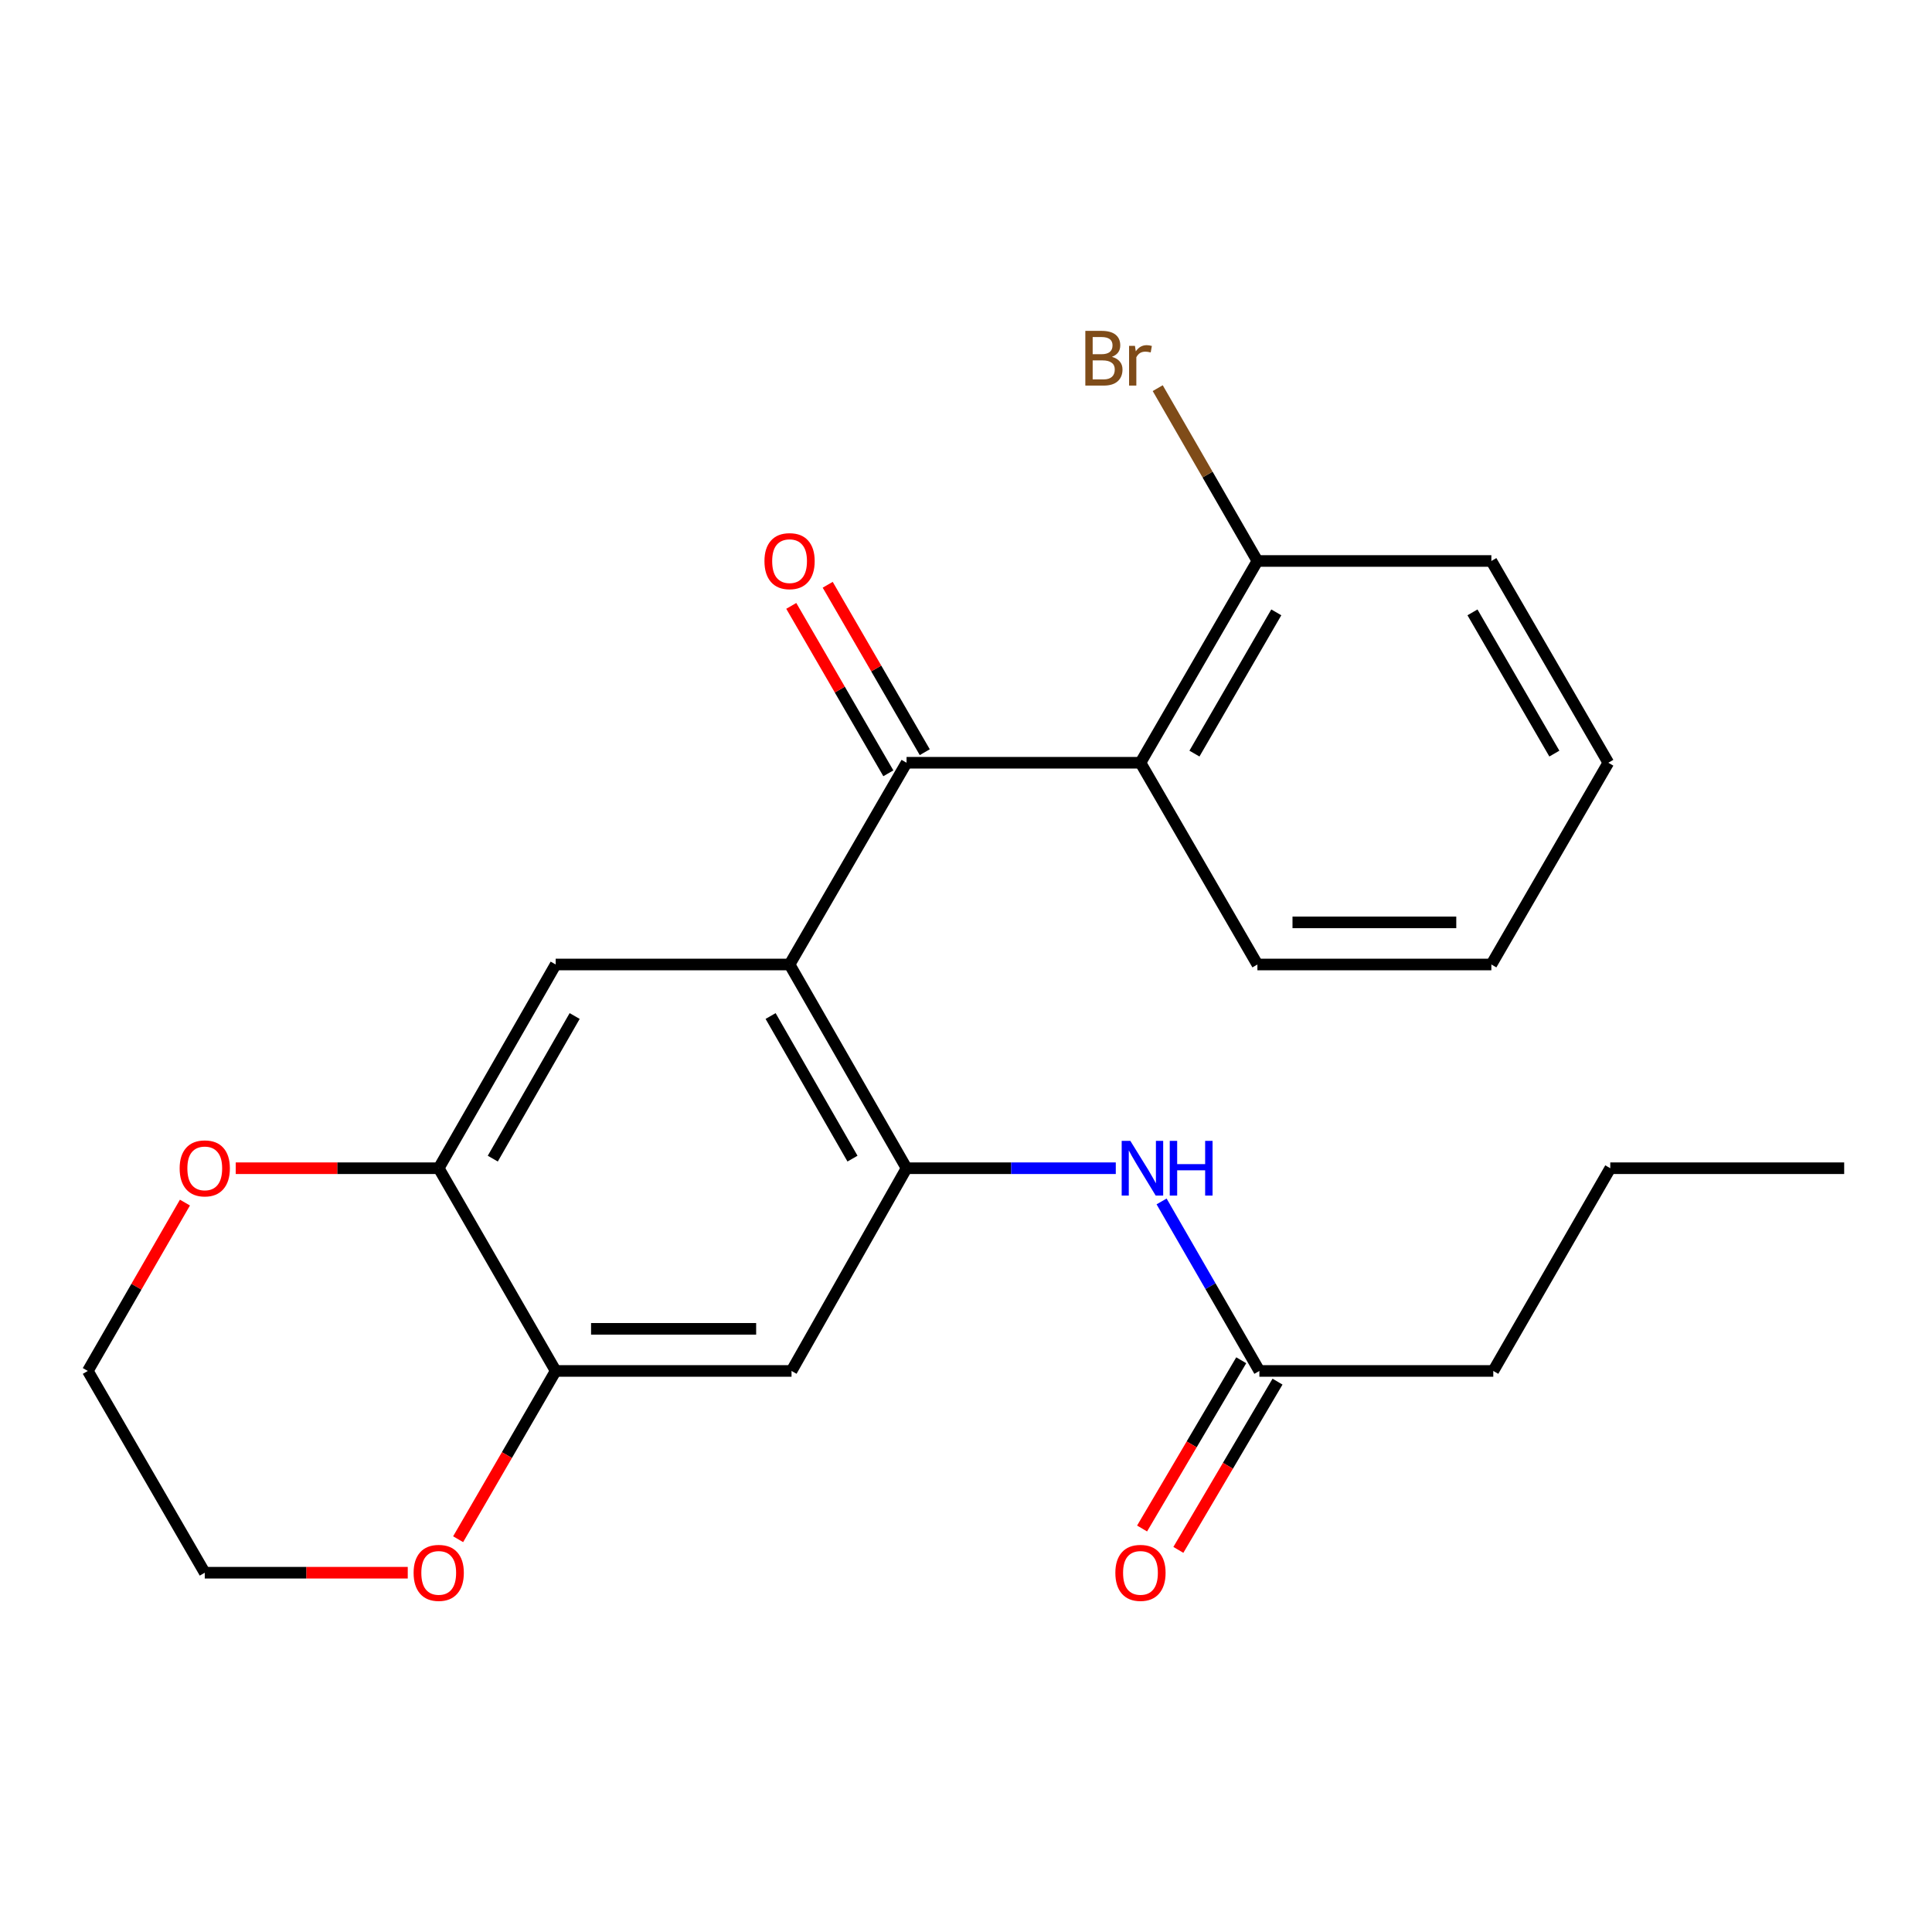 <?xml version='1.0' encoding='iso-8859-1'?>
<svg version='1.1' baseProfile='full'
              xmlns='http://www.w3.org/2000/svg'
                      xmlns:rdkit='http://www.rdkit.org/xml'
                      xmlns:xlink='http://www.w3.org/1999/xlink'
                  xml:space='preserve'
width='1000px' height='1000px' viewBox='0 0 1000 1000'>
<!-- END OF HEADER -->
<rect style='opacity:1.0;fill:#FFFFFF;stroke:none' width='1000' height='1000' x='0' y='0'> </rect>
<path class='bond-0' d='M 408.679,499.219 L 469.233,394.797' style='fill:none;fill-rule:evenodd;stroke:#000000;stroke-width:6px;stroke-linecap:butt;stroke-linejoin:miter;stroke-opacity:1' />
<path class='bond-1' d='M 408.679,499.219 L 469.233,604.67' style='fill:none;fill-rule:evenodd;stroke:#000000;stroke-width:6px;stroke-linecap:butt;stroke-linejoin:miter;stroke-opacity:1' />
<path class='bond-1' d='M 398.862,525.89 L 441.249,599.705' style='fill:none;fill-rule:evenodd;stroke:#000000;stroke-width:6px;stroke-linecap:butt;stroke-linejoin:miter;stroke-opacity:1' />
<path class='bond-3' d='M 408.679,499.219 L 287.62,499.219' style='fill:none;fill-rule:evenodd;stroke:#000000;stroke-width:6px;stroke-linecap:butt;stroke-linejoin:miter;stroke-opacity:1' />
<path class='bond-2' d='M 469.233,394.797 L 590.304,394.797' style='fill:none;fill-rule:evenodd;stroke:#000000;stroke-width:6px;stroke-linecap:butt;stroke-linejoin:miter;stroke-opacity:1' />
<path class='bond-10' d='M 478.66,389.331 L 453.537,346.003' style='fill:none;fill-rule:evenodd;stroke:#000000;stroke-width:6px;stroke-linecap:butt;stroke-linejoin:miter;stroke-opacity:1' />
<path class='bond-10' d='M 453.537,346.003 L 428.415,302.674' style='fill:none;fill-rule:evenodd;stroke:#FF0000;stroke-width:6px;stroke-linecap:butt;stroke-linejoin:miter;stroke-opacity:1' />
<path class='bond-10' d='M 459.805,400.263 L 434.683,356.935' style='fill:none;fill-rule:evenodd;stroke:#000000;stroke-width:6px;stroke-linecap:butt;stroke-linejoin:miter;stroke-opacity:1' />
<path class='bond-10' d='M 434.683,356.935 L 409.56,313.607' style='fill:none;fill-rule:evenodd;stroke:#FF0000;stroke-width:6px;stroke-linecap:butt;stroke-linejoin:miter;stroke-opacity:1' />
<path class='bond-4' d='M 469.233,604.67 L 409.696,709.6' style='fill:none;fill-rule:evenodd;stroke:#000000;stroke-width:6px;stroke-linecap:butt;stroke-linejoin:miter;stroke-opacity:1' />
<path class='bond-5' d='M 469.233,604.67 L 523.381,604.67' style='fill:none;fill-rule:evenodd;stroke:#000000;stroke-width:6px;stroke-linecap:butt;stroke-linejoin:miter;stroke-opacity:1' />
<path class='bond-5' d='M 523.381,604.67 L 577.529,604.67' style='fill:none;fill-rule:evenodd;stroke:#0000FF;stroke-width:6px;stroke-linecap:butt;stroke-linejoin:miter;stroke-opacity:1' />
<path class='bond-9' d='M 590.304,394.797 L 650.833,290.363' style='fill:none;fill-rule:evenodd;stroke:#000000;stroke-width:6px;stroke-linecap:butt;stroke-linejoin:miter;stroke-opacity:1' />
<path class='bond-9' d='M 618.24,390.061 L 660.61,316.957' style='fill:none;fill-rule:evenodd;stroke:#000000;stroke-width:6px;stroke-linecap:butt;stroke-linejoin:miter;stroke-opacity:1' />
<path class='bond-15' d='M 590.304,394.797 L 650.833,499.219' style='fill:none;fill-rule:evenodd;stroke:#000000;stroke-width:6px;stroke-linecap:butt;stroke-linejoin:miter;stroke-opacity:1' />
<path class='bond-6' d='M 287.62,499.219 L 227.079,604.67' style='fill:none;fill-rule:evenodd;stroke:#000000;stroke-width:6px;stroke-linecap:butt;stroke-linejoin:miter;stroke-opacity:1' />
<path class='bond-6' d='M 297.441,525.888 L 255.062,599.704' style='fill:none;fill-rule:evenodd;stroke:#000000;stroke-width:6px;stroke-linecap:butt;stroke-linejoin:miter;stroke-opacity:1' />
<path class='bond-24' d='M 409.696,709.6 L 287.62,709.6' style='fill:none;fill-rule:evenodd;stroke:#000000;stroke-width:6px;stroke-linecap:butt;stroke-linejoin:miter;stroke-opacity:1' />
<path class='bond-24' d='M 391.385,687.805 L 305.932,687.805' style='fill:none;fill-rule:evenodd;stroke:#000000;stroke-width:6px;stroke-linecap:butt;stroke-linejoin:miter;stroke-opacity:1' />
<path class='bond-8' d='M 601.236,621.858 L 626.543,665.729' style='fill:none;fill-rule:evenodd;stroke:#0000FF;stroke-width:6px;stroke-linecap:butt;stroke-linejoin:miter;stroke-opacity:1' />
<path class='bond-8' d='M 626.543,665.729 L 651.85,709.6' style='fill:none;fill-rule:evenodd;stroke:#000000;stroke-width:6px;stroke-linecap:butt;stroke-linejoin:miter;stroke-opacity:1' />
<path class='bond-7' d='M 227.079,604.67 L 287.62,709.6' style='fill:none;fill-rule:evenodd;stroke:#000000;stroke-width:6px;stroke-linecap:butt;stroke-linejoin:miter;stroke-opacity:1' />
<path class='bond-11' d='M 227.079,604.67 L 174.545,604.67' style='fill:none;fill-rule:evenodd;stroke:#000000;stroke-width:6px;stroke-linecap:butt;stroke-linejoin:miter;stroke-opacity:1' />
<path class='bond-11' d='M 174.545,604.67 L 122.011,604.67' style='fill:none;fill-rule:evenodd;stroke:#FF0000;stroke-width:6px;stroke-linecap:butt;stroke-linejoin:miter;stroke-opacity:1' />
<path class='bond-12' d='M 287.62,709.6 L 262.375,753.148' style='fill:none;fill-rule:evenodd;stroke:#000000;stroke-width:6px;stroke-linecap:butt;stroke-linejoin:miter;stroke-opacity:1' />
<path class='bond-12' d='M 262.375,753.148 L 237.13,796.697' style='fill:none;fill-rule:evenodd;stroke:#FF0000;stroke-width:6px;stroke-linecap:butt;stroke-linejoin:miter;stroke-opacity:1' />
<path class='bond-13' d='M 642.462,704.067 L 616.801,747.609' style='fill:none;fill-rule:evenodd;stroke:#000000;stroke-width:6px;stroke-linecap:butt;stroke-linejoin:miter;stroke-opacity:1' />
<path class='bond-13' d='M 616.801,747.609 L 591.141,791.151' style='fill:none;fill-rule:evenodd;stroke:#FF0000;stroke-width:6px;stroke-linecap:butt;stroke-linejoin:miter;stroke-opacity:1' />
<path class='bond-13' d='M 661.239,715.133 L 635.578,758.675' style='fill:none;fill-rule:evenodd;stroke:#000000;stroke-width:6px;stroke-linecap:butt;stroke-linejoin:miter;stroke-opacity:1' />
<path class='bond-13' d='M 635.578,758.675 L 609.917,802.217' style='fill:none;fill-rule:evenodd;stroke:#FF0000;stroke-width:6px;stroke-linecap:butt;stroke-linejoin:miter;stroke-opacity:1' />
<path class='bond-16' d='M 651.85,709.6 L 772.921,709.6' style='fill:none;fill-rule:evenodd;stroke:#000000;stroke-width:6px;stroke-linecap:butt;stroke-linejoin:miter;stroke-opacity:1' />
<path class='bond-14' d='M 650.833,290.363 L 625.033,245.631' style='fill:none;fill-rule:evenodd;stroke:#000000;stroke-width:6px;stroke-linecap:butt;stroke-linejoin:miter;stroke-opacity:1' />
<path class='bond-14' d='M 625.033,245.631 L 599.232,200.9' style='fill:none;fill-rule:evenodd;stroke:#7F4C19;stroke-width:6px;stroke-linecap:butt;stroke-linejoin:miter;stroke-opacity:1' />
<path class='bond-19' d='M 650.833,290.363 L 771.928,290.363' style='fill:none;fill-rule:evenodd;stroke:#000000;stroke-width:6px;stroke-linecap:butt;stroke-linejoin:miter;stroke-opacity:1' />
<path class='bond-18' d='M 95.723,622.458 L 70.589,666.029' style='fill:none;fill-rule:evenodd;stroke:#FF0000;stroke-width:6px;stroke-linecap:butt;stroke-linejoin:miter;stroke-opacity:1' />
<path class='bond-18' d='M 70.589,666.029 L 45.455,709.6' style='fill:none;fill-rule:evenodd;stroke:#000000;stroke-width:6px;stroke-linecap:butt;stroke-linejoin:miter;stroke-opacity:1' />
<path class='bond-17' d='M 211.052,814.034 L 158.518,814.034' style='fill:none;fill-rule:evenodd;stroke:#FF0000;stroke-width:6px;stroke-linecap:butt;stroke-linejoin:miter;stroke-opacity:1' />
<path class='bond-17' d='M 158.518,814.034 L 105.984,814.034' style='fill:none;fill-rule:evenodd;stroke:#000000;stroke-width:6px;stroke-linecap:butt;stroke-linejoin:miter;stroke-opacity:1' />
<path class='bond-21' d='M 650.833,499.219 L 771.928,499.219' style='fill:none;fill-rule:evenodd;stroke:#000000;stroke-width:6px;stroke-linecap:butt;stroke-linejoin:miter;stroke-opacity:1' />
<path class='bond-21' d='M 668.997,477.424 L 753.764,477.424' style='fill:none;fill-rule:evenodd;stroke:#000000;stroke-width:6px;stroke-linecap:butt;stroke-linejoin:miter;stroke-opacity:1' />
<path class='bond-20' d='M 772.921,709.6 L 833.475,604.67' style='fill:none;fill-rule:evenodd;stroke:#000000;stroke-width:6px;stroke-linecap:butt;stroke-linejoin:miter;stroke-opacity:1' />
<path class='bond-25' d='M 105.984,814.034 L 45.455,709.6' style='fill:none;fill-rule:evenodd;stroke:#000000;stroke-width:6px;stroke-linecap:butt;stroke-linejoin:miter;stroke-opacity:1' />
<path class='bond-26' d='M 771.928,290.363 L 832.47,394.797' style='fill:none;fill-rule:evenodd;stroke:#000000;stroke-width:6px;stroke-linecap:butt;stroke-linejoin:miter;stroke-opacity:1' />
<path class='bond-26' d='M 762.154,316.959 L 804.533,390.062' style='fill:none;fill-rule:evenodd;stroke:#000000;stroke-width:6px;stroke-linecap:butt;stroke-linejoin:miter;stroke-opacity:1' />
<path class='bond-22' d='M 833.475,604.67 L 954.545,604.67' style='fill:none;fill-rule:evenodd;stroke:#000000;stroke-width:6px;stroke-linecap:butt;stroke-linejoin:miter;stroke-opacity:1' />
<path class='bond-23' d='M 771.928,499.219 L 832.47,394.797' style='fill:none;fill-rule:evenodd;stroke:#000000;stroke-width:6px;stroke-linecap:butt;stroke-linejoin:miter;stroke-opacity:1' />
<path  class='atom-6' d='M 585.061 590.51
L 594.341 605.51
Q 595.261 606.99, 596.741 609.67
Q 598.221 612.35, 598.301 612.51
L 598.301 590.51
L 602.061 590.51
L 602.061 618.83
L 598.181 618.83
L 588.221 602.43
Q 587.061 600.51, 585.821 598.31
Q 584.621 596.11, 584.261 595.43
L 584.261 618.83
L 580.581 618.83
L 580.581 590.51
L 585.061 590.51
' fill='#0000FF'/>
<path  class='atom-6' d='M 605.461 590.51
L 609.301 590.51
L 609.301 602.55
L 623.781 602.55
L 623.781 590.51
L 627.621 590.51
L 627.621 618.83
L 623.781 618.83
L 623.781 605.75
L 609.301 605.75
L 609.301 618.83
L 605.461 618.83
L 605.461 590.51
' fill='#0000FF'/>
<path  class='atom-11' d='M 395.679 290.443
Q 395.679 283.643, 399.039 279.843
Q 402.399 276.043, 408.679 276.043
Q 414.959 276.043, 418.319 279.843
Q 421.679 283.643, 421.679 290.443
Q 421.679 297.323, 418.279 301.243
Q 414.879 305.123, 408.679 305.123
Q 402.439 305.123, 399.039 301.243
Q 395.679 297.363, 395.679 290.443
M 408.679 301.923
Q 412.999 301.923, 415.319 299.043
Q 417.679 296.123, 417.679 290.443
Q 417.679 284.883, 415.319 282.083
Q 412.999 279.243, 408.679 279.243
Q 404.359 279.243, 401.999 282.043
Q 399.679 284.843, 399.679 290.443
Q 399.679 296.163, 401.999 299.043
Q 404.359 301.923, 408.679 301.923
' fill='#FF0000'/>
<path  class='atom-12' d='M 92.984 604.75
Q 92.984 597.95, 96.344 594.15
Q 99.704 590.35, 105.984 590.35
Q 112.264 590.35, 115.624 594.15
Q 118.984 597.95, 118.984 604.75
Q 118.984 611.63, 115.584 615.55
Q 112.184 619.43, 105.984 619.43
Q 99.744 619.43, 96.344 615.55
Q 92.984 611.67, 92.984 604.75
M 105.984 616.23
Q 110.304 616.23, 112.624 613.35
Q 114.984 610.43, 114.984 604.75
Q 114.984 599.19, 112.624 596.39
Q 110.304 593.55, 105.984 593.55
Q 101.664 593.55, 99.304 596.35
Q 96.984 599.15, 96.984 604.75
Q 96.984 610.47, 99.304 613.35
Q 101.664 616.23, 105.984 616.23
' fill='#FF0000'/>
<path  class='atom-13' d='M 214.079 814.114
Q 214.079 807.314, 217.439 803.514
Q 220.799 799.714, 227.079 799.714
Q 233.359 799.714, 236.719 803.514
Q 240.079 807.314, 240.079 814.114
Q 240.079 820.994, 236.679 824.914
Q 233.279 828.794, 227.079 828.794
Q 220.839 828.794, 217.439 824.914
Q 214.079 821.034, 214.079 814.114
M 227.079 825.594
Q 231.399 825.594, 233.719 822.714
Q 236.079 819.794, 236.079 814.114
Q 236.079 808.554, 233.719 805.754
Q 231.399 802.914, 227.079 802.914
Q 222.759 802.914, 220.399 805.714
Q 218.079 808.514, 218.079 814.114
Q 218.079 819.834, 220.399 822.714
Q 222.759 825.594, 227.079 825.594
' fill='#FF0000'/>
<path  class='atom-14' d='M 577.304 814.114
Q 577.304 807.314, 580.664 803.514
Q 584.024 799.714, 590.304 799.714
Q 596.584 799.714, 599.944 803.514
Q 603.304 807.314, 603.304 814.114
Q 603.304 820.994, 599.904 824.914
Q 596.504 828.794, 590.304 828.794
Q 584.064 828.794, 580.664 824.914
Q 577.304 821.034, 577.304 814.114
M 590.304 825.594
Q 594.624 825.594, 596.944 822.714
Q 599.304 819.794, 599.304 814.114
Q 599.304 808.554, 596.944 805.754
Q 594.624 802.914, 590.304 802.914
Q 585.984 802.914, 583.624 805.714
Q 581.304 808.514, 581.304 814.114
Q 581.304 819.834, 583.624 822.714
Q 585.984 825.594, 590.304 825.594
' fill='#FF0000'/>
<path  class='atom-15' d='M 575.524 184.7
Q 578.244 185.46, 579.604 187.14
Q 581.004 188.78, 581.004 191.22
Q 581.004 195.14, 578.484 197.38
Q 576.004 199.58, 571.284 199.58
L 561.764 199.58
L 561.764 171.26
L 570.124 171.26
Q 574.964 171.26, 577.404 173.22
Q 579.844 175.18, 579.844 178.78
Q 579.844 183.06, 575.524 184.7
M 565.564 174.46
L 565.564 183.34
L 570.124 183.34
Q 572.924 183.34, 574.364 182.22
Q 575.844 181.06, 575.844 178.78
Q 575.844 174.46, 570.124 174.46
L 565.564 174.46
M 571.284 196.38
Q 574.044 196.38, 575.524 195.06
Q 577.004 193.74, 577.004 191.22
Q 577.004 188.9, 575.364 187.74
Q 573.764 186.54, 570.684 186.54
L 565.564 186.54
L 565.564 196.38
L 571.284 196.38
' fill='#7F4C19'/>
<path  class='atom-15' d='M 587.444 179.02
L 587.884 181.86
Q 590.044 178.66, 593.564 178.66
Q 594.684 178.66, 596.204 179.06
L 595.604 182.42
Q 593.884 182.02, 592.924 182.02
Q 591.244 182.02, 590.124 182.7
Q 589.044 183.34, 588.164 184.9
L 588.164 199.58
L 584.404 199.58
L 584.404 179.02
L 587.444 179.02
' fill='#7F4C19'/>
</svg>
